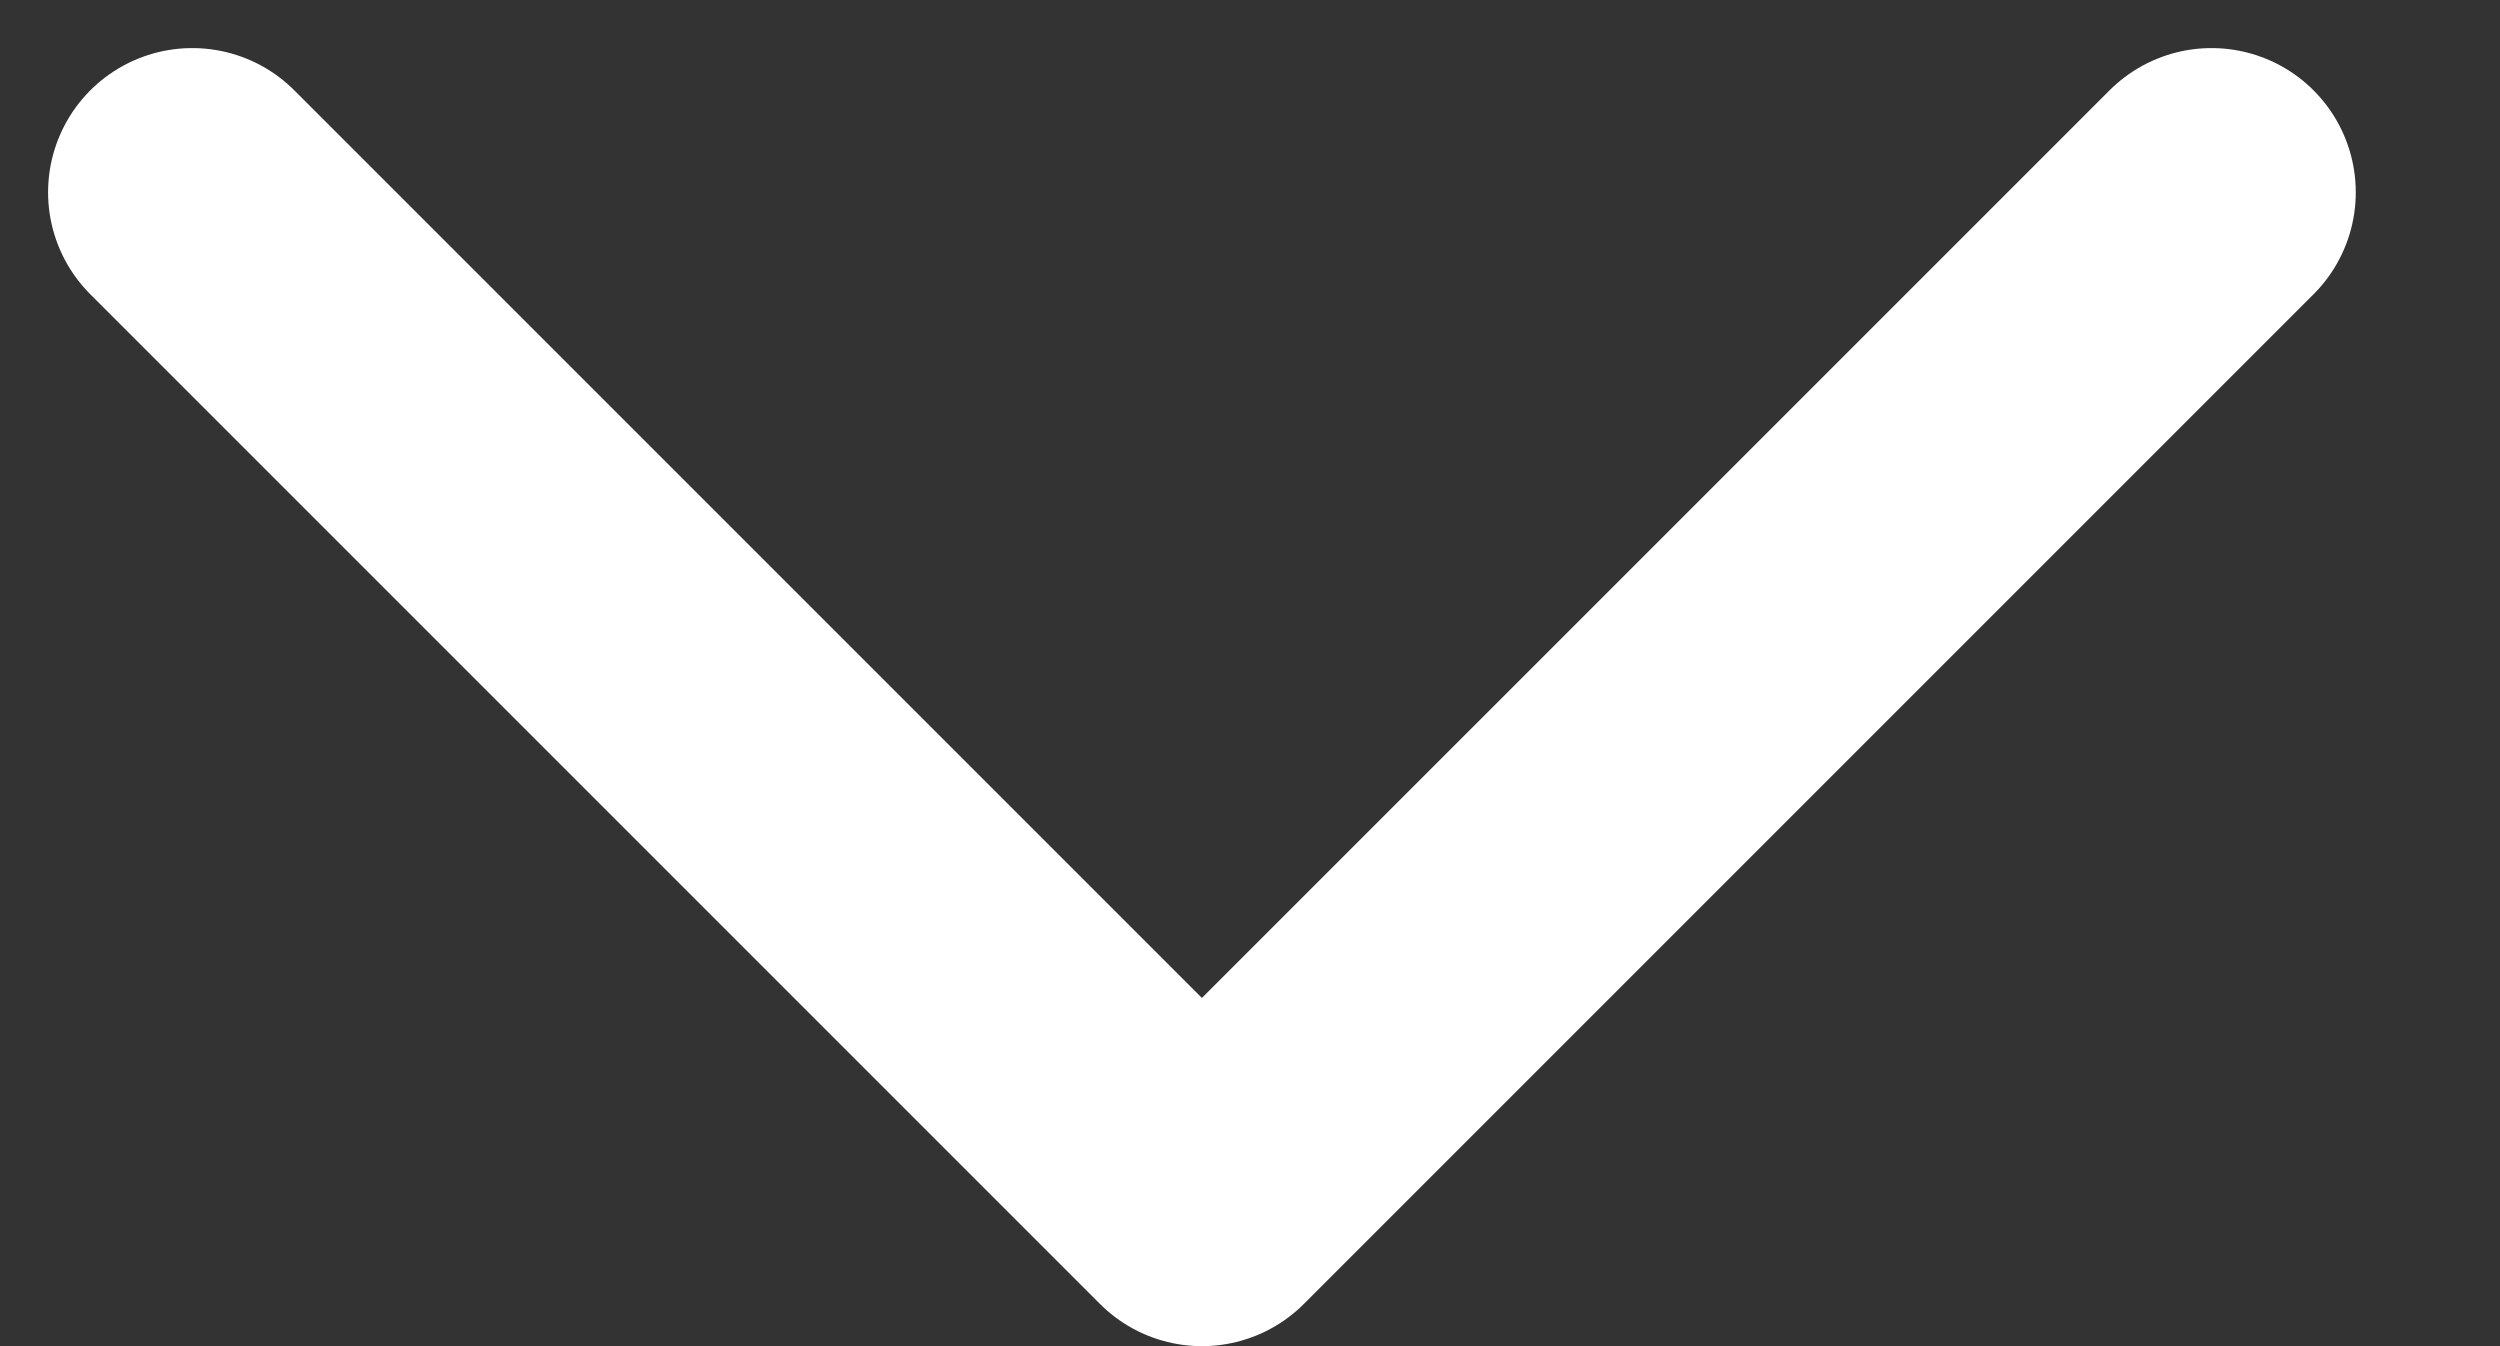 <svg width="13" height="7" viewBox="0 0 13 7" fill="none" xmlns="http://www.w3.org/2000/svg">
<rect x="0" y="0" width="13" height="7" fill="#333333" stroke="none"/>
<path d="M1 1L6.25 6.25L11.5 1" stroke="white" stroke-width="1.5" stroke-linecap="round" stroke-linejoin="round"/>
</svg>
